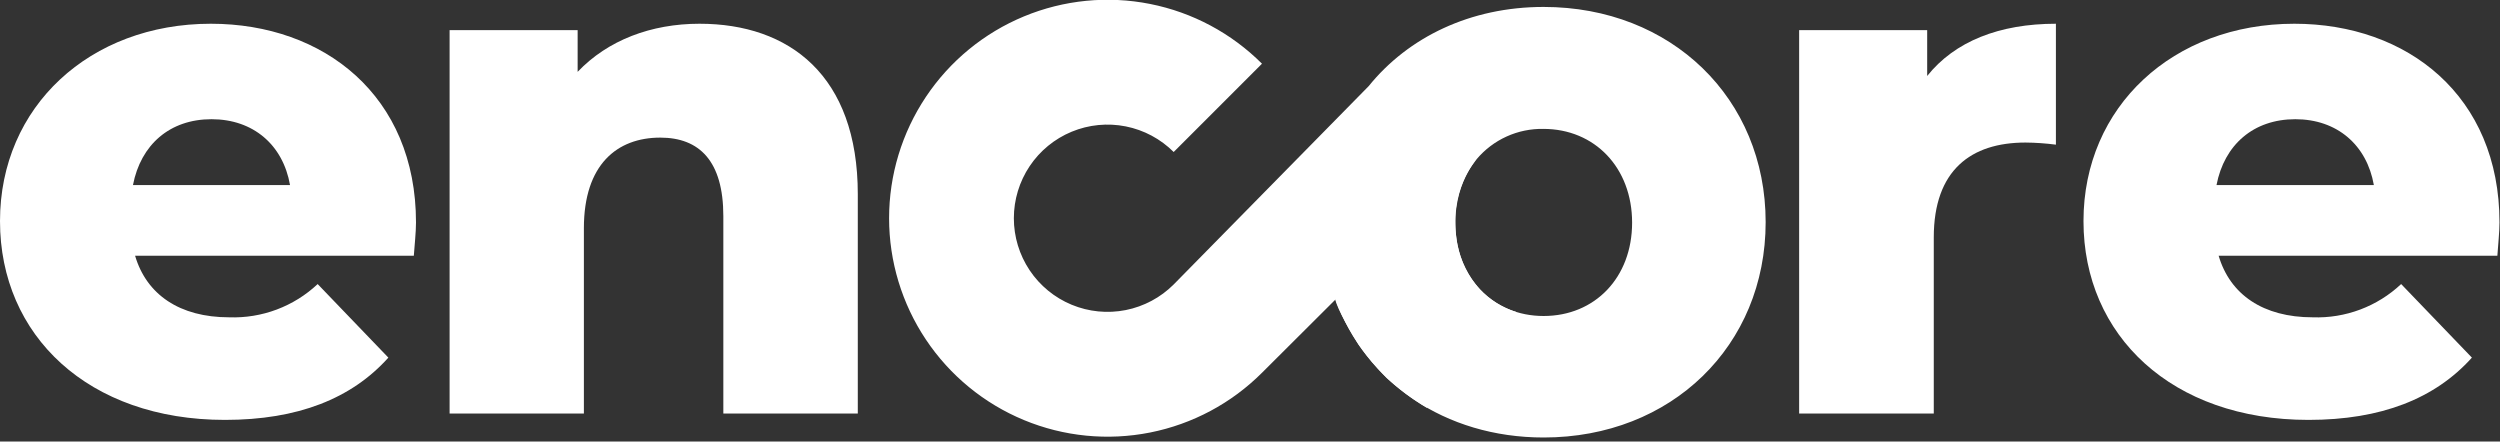 <svg width="436" height="77" viewBox="0 0 436 77" fill="none" xmlns="http://www.w3.org/2000/svg">
<rect x="0" y="0" width="436" height="77" fill="#333333" stroke="none"/>
<path d="M72.17 44.6H23.56C25.56 51.39 31.34 55.34 39.97 55.34C42.797 55.439 45.617 54.977 48.265 53.982C50.913 52.987 53.338 51.477 55.4 49.54L67.73 62.37C61.32 69.52 51.94 73.23 39.23 73.23C15.42 73.23 0 58.54 0 38.56C0 18.58 15.67 4.14 36.77 4.14C56.51 4.14 72.55 16.72 72.55 38.8C72.55 40.53 72.3 42.75 72.17 44.6ZM23.17 32.27H50.58C49.35 25.27 44.17 20.79 36.89 20.79C29.61 20.79 24.55 25.23 23.19 32.27H23.17Z" fill="white"/>
<path d="M149.6 33.87V72.12H126.15V37.69C126.15 28.07 121.96 24 115.15 24C107.63 24 101.83 28.69 101.83 39.79V72.12H78.41V5.25H100.74V12.53C106 7 113.57 4.14 122 4.14C137.63 4.14 149.6 13.14 149.6 33.87Z" fill="white"/>
<path d="M358.55 4.14V25.23C356.792 25 355.022 24.877 353.25 24.86C343.75 24.86 337.25 29.67 337.25 41.4V72.12H313.77V5.25H336.1V13.25C340.91 7.22 348.68 4.14 358.55 4.14Z" fill="white"/>
<path d="M435.54 44.6H386.93C388.93 51.39 394.7 55.34 403.34 55.34C406.166 55.439 408.983 54.977 411.63 53.982C414.276 52.986 416.7 51.477 418.76 49.54L431.1 62.37C424.68 69.52 415.3 73.23 402.6 73.23C378.79 73.23 363.36 58.54 363.36 38.56C363.36 18.58 379 4.14 400.13 4.14C419.87 4.14 435.91 16.72 435.91 38.8C435.91 40.53 435.66 42.75 435.54 44.6ZM386.54 32.27H414C412.76 25.27 407.58 20.79 400.3 20.79C393.02 20.79 387.92 25.23 386.56 32.27H386.54Z" fill="white"/>
<path d="M269.2 1.21C256.45 1.21 245.61 6.47 238.69 15.03L204.69 49.61C202.406 51.893 199.496 53.447 196.329 54.077C193.161 54.706 189.878 54.382 186.895 53.146C183.911 51.91 181.361 49.817 179.567 47.132C177.773 44.446 176.816 41.289 176.816 38.06C176.816 34.831 177.773 31.674 179.567 28.988C181.361 26.303 183.911 24.21 186.895 22.974C189.878 21.738 193.161 21.414 196.329 22.043C199.496 22.673 202.406 24.227 204.69 26.51L220.09 11.11C214.761 5.784 207.972 2.158 200.582 0.69C193.192 -0.778 185.533 -0.022 178.572 2.863C171.612 5.747 165.663 10.63 161.478 16.895C157.292 23.16 155.058 30.526 155.058 38.06C155.058 45.594 157.292 52.959 161.478 59.224C165.663 65.489 171.612 70.373 178.572 73.257C185.533 76.142 193.192 76.898 200.582 75.43C207.972 73.962 214.761 70.336 220.09 65.01L232.9 52.24C238.19 66.66 251.95 76.3 269.21 76.3C291.51 76.3 307.93 60.3 307.93 38.74C307.93 17.18 291.5 1.21 269.2 1.21ZM269.2 55.11C260.34 55.11 253.8 48.36 253.8 38.77C253.71 34.78 255.027 30.886 257.52 27.77C258.946 26.077 260.731 24.723 262.747 23.808C264.762 22.893 266.957 22.439 269.17 22.48C278.11 22.48 284.64 29.24 284.64 38.83C284.64 48.42 278.14 55.11 269.2 55.11Z" fill="white"/>
<path d="M232.89 52.28L257.56 27.71C257.56 27.71 252.45 33.2 254.17 42.61C254.725 45.513 256.067 48.208 258.05 50.4C259.786 52.259 261.974 53.637 264.4 54.4L248.81 71.11C246.314 69.604 243.969 67.859 241.81 65.9C240.06 64.128 238.452 62.223 237 60.2C235.58 58 233.21 53.86 232.89 52.28Z" fill="url(#paint0_linear_829_4)"/>
<defs>
<linearGradient id="paint0_linear_829_4" x1="259.38" y1="65.01" x2="242.78" y2="36.24" gradientUnits="userSpaceOnUse">
<stop offset="0.37" stop-color="white"/>
<stop offset="0.54" stop-color="white"/>
<stop offset="0.81" stop-color="white"/>
<stop offset="1" stop-color="white"/>
</linearGradient>
</defs>
</svg>
